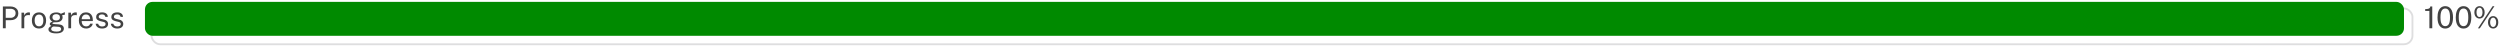 <svg width="1328" height="28" viewBox="0 0 1328 28" fill="none" xmlns="http://www.w3.org/2000/svg">
<path d="M1290.49 15V5.792H1288.26V4.824C1288.95 4.824 1289.49 4.773 1289.88 4.672C1290.26 4.571 1290.53 4.416 1290.69 4.208C1290.86 4 1290.95 3.741 1290.96 3.432H1292.02V15H1290.49ZM1298.94 3.272C1300.19 3.272 1301.19 3.776 1301.93 4.784C1302.67 5.787 1303.05 7.272 1303.05 9.24C1303.05 11.197 1302.68 12.677 1301.94 13.68C1301.19 14.677 1300.19 15.176 1298.92 15.176C1297.66 15.176 1296.65 14.68 1295.91 13.688C1295.17 12.691 1294.8 11.216 1294.8 9.264C1294.8 7.947 1294.97 6.843 1295.31 5.952C1295.65 5.061 1296.13 4.392 1296.75 3.944C1297.37 3.496 1298.1 3.272 1298.94 3.272ZM1298.94 13.896C1299.76 13.896 1300.39 13.533 1300.81 12.808C1301.23 12.077 1301.45 10.891 1301.45 9.248C1301.45 7.573 1301.23 6.368 1300.8 5.632C1300.37 4.891 1299.75 4.52 1298.93 4.52C1298.11 4.52 1297.48 4.893 1297.04 5.64C1296.6 6.381 1296.38 7.584 1296.38 9.248C1296.38 10.885 1296.6 12.069 1297.04 12.8C1297.48 13.531 1298.11 13.896 1298.94 13.896ZM1308.64 3.272C1309.89 3.272 1310.89 3.776 1311.63 4.784C1312.38 5.787 1312.75 7.272 1312.75 9.24C1312.75 11.197 1312.38 12.677 1311.64 13.68C1310.9 14.677 1309.89 15.176 1308.62 15.176C1307.36 15.176 1306.36 14.68 1305.61 13.688C1304.87 12.691 1304.5 11.216 1304.5 9.264C1304.5 7.947 1304.67 6.843 1305.01 5.952C1305.36 5.061 1305.84 4.392 1306.45 3.944C1307.07 3.496 1307.8 3.272 1308.64 3.272ZM1308.64 13.896C1309.47 13.896 1310.09 13.533 1310.51 12.808C1310.94 12.077 1311.15 10.891 1311.15 9.248C1311.15 7.573 1310.93 6.368 1310.5 5.632C1310.08 4.891 1309.45 4.52 1308.63 4.52C1307.81 4.52 1307.19 4.893 1306.74 5.64C1306.31 6.381 1306.09 7.584 1306.09 9.248C1306.09 10.885 1306.31 12.069 1306.74 12.8C1307.18 13.531 1307.81 13.896 1308.64 13.896ZM1317.13 3.256C1317.65 3.256 1318.11 3.392 1318.52 3.664C1318.93 3.936 1319.26 4.32 1319.49 4.816C1319.73 5.312 1319.84 5.896 1319.84 6.568C1319.84 7.24 1319.73 7.821 1319.49 8.312C1319.26 8.803 1318.94 9.184 1318.53 9.456C1318.12 9.723 1317.65 9.856 1317.13 9.856C1316.6 9.856 1316.13 9.723 1315.72 9.456C1315.3 9.184 1314.98 8.803 1314.74 8.312C1314.5 7.821 1314.38 7.24 1314.38 6.568C1314.38 5.896 1314.5 5.312 1314.74 4.816C1314.98 4.32 1315.3 3.936 1315.72 3.664C1316.13 3.392 1316.6 3.256 1317.13 3.256ZM1317.12 9.032C1317.63 9.032 1318.02 8.805 1318.29 8.352C1318.57 7.899 1318.71 7.304 1318.71 6.568C1318.71 5.821 1318.57 5.221 1318.29 4.768C1318.01 4.309 1317.62 4.08 1317.12 4.08C1316.77 4.08 1316.48 4.187 1316.24 4.4C1316.01 4.608 1315.83 4.899 1315.7 5.272C1315.58 5.645 1315.52 6.077 1315.52 6.568C1315.52 7.299 1315.65 7.893 1315.93 8.352C1316.21 8.805 1316.6 9.032 1317.12 9.032ZM1324.37 8.544C1324.89 8.544 1325.36 8.683 1325.77 8.96C1326.18 9.232 1326.5 9.616 1326.74 10.112C1326.97 10.608 1327.09 11.189 1327.09 11.856C1327.09 12.528 1326.97 13.112 1326.74 13.608C1326.51 14.104 1326.19 14.488 1325.78 14.76C1325.37 15.027 1324.9 15.16 1324.37 15.16C1323.84 15.16 1323.37 15.027 1322.96 14.76C1322.54 14.488 1322.21 14.104 1321.98 13.608C1321.74 13.112 1321.63 12.528 1321.63 11.856C1321.63 11.189 1321.74 10.608 1321.98 10.112C1322.22 9.616 1322.55 9.232 1322.96 8.96C1323.38 8.683 1323.85 8.544 1324.37 8.544ZM1324.36 14.32C1324.69 14.32 1324.97 14.216 1325.21 14.008C1325.45 13.795 1325.64 13.504 1325.76 13.136C1325.89 12.768 1325.96 12.347 1325.96 11.872C1325.96 11.387 1325.89 10.957 1325.76 10.584C1325.63 10.205 1325.44 9.909 1325.2 9.696C1324.96 9.483 1324.68 9.376 1324.36 9.376C1324.03 9.376 1323.75 9.485 1323.51 9.704C1323.27 9.917 1323.08 10.213 1322.96 10.592C1322.83 10.965 1322.76 11.392 1322.76 11.872C1322.76 12.347 1322.83 12.768 1322.96 13.136C1323.08 13.504 1323.26 13.795 1323.5 14.008C1323.74 14.216 1324.02 14.32 1324.36 14.32ZM1325.04 3.304L1317.26 15.064L1316.26 15.056L1324.07 3.304H1325.04Z" fill="#424242"/>
<path d="M1.528 15V3.432H5.44C6.267 3.432 7.003 3.571 7.648 3.848C8.293 4.125 8.8 4.536 9.168 5.08C9.541 5.624 9.728 6.293 9.728 7.088C9.728 7.856 9.555 8.512 9.208 9.056C8.867 9.6 8.389 10.013 7.776 10.296C7.163 10.579 6.451 10.72 5.64 10.72H3.048V15H1.528ZM3.04 9.472H5.608C6.403 9.472 7.048 9.251 7.544 8.808C8.04 8.365 8.288 7.763 8.288 7C8.288 6.232 8.032 5.651 7.52 5.256C7.008 4.861 6.347 4.664 5.536 4.664H3.04V9.472ZM11.412 15V6.728H12.819V8.32C12.958 7.925 13.153 7.6 13.403 7.344C13.654 7.083 13.94 6.888 14.259 6.76C14.585 6.632 14.921 6.568 15.268 6.568C15.39 6.568 15.51 6.576 15.627 6.592C15.745 6.608 15.835 6.635 15.899 6.672V8.104C15.819 8.067 15.716 8.043 15.588 8.032C15.465 8.016 15.361 8.008 15.275 8.008C14.945 7.987 14.636 8.008 14.348 8.072C14.059 8.131 13.806 8.235 13.588 8.384C13.369 8.533 13.195 8.731 13.068 8.976C12.945 9.216 12.883 9.509 12.883 9.856V15H11.412ZM20.731 15.16C19.968 15.16 19.301 14.997 18.731 14.672C18.16 14.341 17.717 13.859 17.403 13.224C17.088 12.589 16.931 11.813 16.931 10.896C16.931 10.032 17.077 9.275 17.371 8.624C17.664 7.973 18.093 7.469 18.659 7.112C19.229 6.749 19.92 6.568 20.731 6.568C21.493 6.568 22.155 6.736 22.715 7.072C23.28 7.403 23.717 7.891 24.027 8.536C24.336 9.181 24.491 9.968 24.491 10.896C24.491 11.739 24.347 12.48 24.059 13.12C23.776 13.76 23.355 14.261 22.795 14.624C22.24 14.981 21.552 15.16 20.731 15.16ZM20.731 13.992C21.227 13.992 21.645 13.867 21.987 13.616C22.328 13.365 22.587 13.005 22.763 12.536C22.939 12.067 23.027 11.509 23.027 10.864C23.027 10.272 22.949 9.741 22.795 9.272C22.64 8.797 22.392 8.421 22.051 8.144C21.715 7.867 21.275 7.728 20.731 7.728C20.229 7.728 19.805 7.853 19.459 8.104C19.112 8.349 18.848 8.707 18.667 9.176C18.491 9.645 18.403 10.208 18.403 10.864C18.403 11.445 18.483 11.973 18.643 12.448C18.803 12.923 19.053 13.299 19.395 13.576C19.736 13.853 20.181 13.992 20.731 13.992ZM29.853 17.736C28.551 17.736 27.538 17.547 26.813 17.168C26.093 16.795 25.733 16.259 25.733 15.56C25.733 15.261 25.802 15.008 25.941 14.8C26.079 14.587 26.245 14.411 26.437 14.272C26.629 14.133 26.807 14.024 26.973 13.944C27.138 13.859 27.245 13.797 27.293 13.76C27.202 13.707 27.087 13.64 26.949 13.56C26.815 13.48 26.698 13.373 26.597 13.24C26.495 13.107 26.445 12.933 26.445 12.72C26.445 12.459 26.567 12.219 26.813 12C27.058 11.781 27.421 11.619 27.901 11.512C27.415 11.267 27.037 10.941 26.765 10.536C26.493 10.131 26.357 9.691 26.357 9.216C26.357 8.683 26.501 8.219 26.789 7.824C27.082 7.429 27.498 7.128 28.037 6.92C28.575 6.707 29.215 6.6 29.957 6.6C30.495 6.6 30.949 6.664 31.317 6.792C31.685 6.915 32.026 7.091 32.341 7.32C32.426 7.283 32.559 7.227 32.741 7.152C32.927 7.072 33.133 6.987 33.357 6.896C33.581 6.805 33.789 6.72 33.981 6.64C34.178 6.555 34.335 6.491 34.453 6.448L34.445 7.816L32.997 8.088C33.077 8.259 33.141 8.445 33.189 8.648C33.242 8.851 33.269 9.04 33.269 9.216C33.269 9.701 33.141 10.141 32.885 10.536C32.634 10.931 32.253 11.245 31.741 11.48C31.229 11.715 30.589 11.832 29.821 11.832C29.757 11.832 29.674 11.832 29.573 11.832C29.477 11.827 29.394 11.821 29.325 11.816C28.759 11.832 28.37 11.896 28.157 12.008C27.943 12.115 27.837 12.235 27.837 12.368C27.837 12.523 27.957 12.629 28.197 12.688C28.437 12.747 28.845 12.797 29.421 12.84C29.629 12.851 29.885 12.864 30.189 12.88C30.498 12.896 30.839 12.917 31.213 12.944C32.082 12.997 32.751 13.219 33.221 13.608C33.69 13.997 33.925 14.523 33.925 15.184C33.925 15.936 33.589 16.549 32.917 17.024C32.245 17.499 31.223 17.736 29.853 17.736ZM30.117 16.784C30.879 16.784 31.463 16.669 31.869 16.44C32.274 16.211 32.477 15.864 32.477 15.4C32.477 15.069 32.351 14.8 32.101 14.592C31.855 14.379 31.479 14.256 30.973 14.224L28.653 14.072C28.445 14.061 28.229 14.115 28.005 14.232C27.781 14.344 27.589 14.501 27.429 14.704C27.274 14.907 27.197 15.136 27.197 15.392C27.197 15.829 27.434 16.171 27.909 16.416C28.389 16.661 29.125 16.784 30.117 16.784ZM29.861 10.88C30.458 10.88 30.938 10.741 31.301 10.464C31.669 10.187 31.853 9.776 31.853 9.232C31.853 8.672 31.669 8.245 31.301 7.952C30.938 7.659 30.458 7.512 29.861 7.512C29.258 7.512 28.77 7.661 28.397 7.96C28.029 8.253 27.845 8.677 27.845 9.232C27.845 9.755 28.021 10.16 28.373 10.448C28.725 10.736 29.221 10.88 29.861 10.88ZM36.302 15V6.728H37.71V8.32C37.849 7.925 38.044 7.6 38.294 7.344C38.545 7.083 38.83 6.888 39.15 6.76C39.475 6.632 39.812 6.568 40.158 6.568C40.281 6.568 40.401 6.576 40.518 6.592C40.636 6.608 40.726 6.635 40.79 6.672V8.104C40.71 8.067 40.606 8.043 40.478 8.032C40.355 8.016 40.252 8.008 40.166 8.008C39.836 7.987 39.526 8.008 39.238 8.072C38.95 8.131 38.697 8.235 38.478 8.384C38.26 8.533 38.086 8.731 37.958 8.976C37.836 9.216 37.774 9.509 37.774 9.856V15H36.302ZM43.389 11.208C43.389 11.731 43.475 12.205 43.645 12.632C43.821 13.053 44.085 13.389 44.437 13.64C44.795 13.891 45.24 14.016 45.773 14.016C46.301 14.016 46.755 13.893 47.133 13.648C47.517 13.403 47.763 13.048 47.869 12.584H49.269C49.168 13.144 48.944 13.616 48.597 14C48.251 14.384 47.832 14.675 47.341 14.872C46.851 15.064 46.339 15.16 45.805 15.16C45.032 15.16 44.352 14.992 43.765 14.656C43.179 14.32 42.72 13.837 42.389 13.208C42.059 12.579 41.893 11.824 41.893 10.944C41.893 10.075 42.043 9.312 42.341 8.656C42.64 8 43.072 7.488 43.637 7.12C44.208 6.752 44.893 6.568 45.693 6.568C46.472 6.568 47.131 6.736 47.669 7.072C48.208 7.408 48.616 7.883 48.893 8.496C49.176 9.104 49.317 9.827 49.317 10.664V11.208H43.389ZM43.397 10.208H47.893C47.893 9.733 47.813 9.307 47.653 8.928C47.493 8.544 47.248 8.243 46.917 8.024C46.592 7.8 46.181 7.688 45.685 7.688C45.168 7.688 44.739 7.813 44.397 8.064C44.061 8.309 43.808 8.627 43.637 9.016C43.472 9.4 43.392 9.797 43.397 10.208ZM54.238 15.16C53.662 15.16 53.126 15.072 52.63 14.896C52.139 14.715 51.731 14.435 51.406 14.056C51.081 13.672 50.876 13.184 50.79 12.592H52.134C52.209 12.917 52.342 13.189 52.534 13.408C52.731 13.621 52.977 13.784 53.27 13.896C53.563 14.003 53.883 14.056 54.23 14.056C54.785 14.056 55.233 13.952 55.574 13.744C55.916 13.536 56.086 13.216 56.086 12.784C56.086 12.48 55.995 12.237 55.814 12.056C55.638 11.869 55.364 11.733 54.99 11.648L53.278 11.224C52.611 11.064 52.078 10.813 51.678 10.472C51.278 10.131 51.078 9.653 51.078 9.04C51.073 8.555 51.188 8.128 51.422 7.76C51.657 7.392 52.009 7.101 52.478 6.888C52.947 6.675 53.532 6.568 54.23 6.568C55.126 6.568 55.849 6.771 56.398 7.176C56.953 7.576 57.241 8.165 57.262 8.944H55.958C55.905 8.549 55.726 8.237 55.422 8.008C55.123 7.773 54.721 7.656 54.214 7.656C53.686 7.656 53.257 7.763 52.926 7.976C52.596 8.184 52.43 8.509 52.43 8.952C52.43 9.245 52.547 9.477 52.782 9.648C53.017 9.813 53.364 9.952 53.822 10.064L55.478 10.48C55.862 10.581 56.177 10.715 56.422 10.88C56.673 11.045 56.87 11.229 57.014 11.432C57.163 11.635 57.267 11.848 57.326 12.072C57.39 12.291 57.422 12.501 57.422 12.704C57.422 13.211 57.294 13.648 57.038 14.016C56.788 14.379 56.425 14.661 55.95 14.864C55.481 15.061 54.91 15.16 54.238 15.16ZM62.301 15.16C61.725 15.16 61.189 15.072 60.693 14.896C60.202 14.715 59.794 14.435 59.469 14.056C59.143 13.672 58.938 13.184 58.853 12.592H60.197C60.271 12.917 60.405 13.189 60.597 13.408C60.794 13.621 61.039 13.784 61.333 13.896C61.626 14.003 61.946 14.056 62.293 14.056C62.847 14.056 63.295 13.952 63.637 13.744C63.978 13.536 64.149 13.216 64.149 12.784C64.149 12.48 64.058 12.237 63.877 12.056C63.701 11.869 63.426 11.733 63.053 11.648L61.341 11.224C60.674 11.064 60.141 10.813 59.741 10.472C59.341 10.131 59.141 9.653 59.141 9.04C59.135 8.555 59.25 8.128 59.485 7.76C59.719 7.392 60.071 7.101 60.541 6.888C61.01 6.675 61.594 6.568 62.293 6.568C63.189 6.568 63.911 6.771 64.461 7.176C65.015 7.576 65.303 8.165 65.325 8.944H64.021C63.967 8.549 63.789 8.237 63.485 8.008C63.186 7.773 62.783 7.656 62.277 7.656C61.749 7.656 61.319 7.763 60.989 7.976C60.658 8.184 60.493 8.509 60.493 8.952C60.493 9.245 60.61 9.477 60.845 9.648C61.079 9.813 61.426 9.952 61.885 10.064L63.541 10.48C63.925 10.581 64.239 10.715 64.485 10.88C64.735 11.045 64.933 11.229 65.077 11.432C65.226 11.635 65.33 11.848 65.389 12.072C65.453 12.291 65.485 12.501 65.485 12.704C65.485 13.211 65.357 13.648 65.101 14.016C64.85 14.379 64.487 14.661 64.013 14.864C63.543 15.061 62.973 15.16 62.301 15.16Z" fill="#424242"/>
<g filter="url(#filter0_d_1646_3163)">
<rect x="76" width="1202" height="20" rx="5" fill="white"/>
<rect x="76.5" y="0.5" width="1201" height="19" rx="4.5" stroke="#DEDEDF"/>
</g>
<rect x="77" y="1" width="1200" height="18" rx="4" fill="#008A00"/>
<defs>
<filter id="filter0_d_1646_3163" x="76" y="0" width="1210" height="28" filterUnits="userSpaceOnUse" color-interpolation-filters="sRGB">
<feFlood flood-opacity="0" result="BackgroundImageFix"/>
<feColorMatrix in="SourceAlpha" type="matrix" values="0 0 0 0 0 0 0 0 0 0 0 0 0 0 0 0 0 0 127 0" result="hardAlpha"/>
<feOffset dx="4" dy="4"/>
<feGaussianBlur stdDeviation="2"/>
<feComposite in2="hardAlpha" operator="out"/>
<feColorMatrix type="matrix" values="0 0 0 0 0.855 0 0 0 0 0.859 0 0 0 0 0.863 0 0 0 0.25 0"/>
<feBlend mode="normal" in2="BackgroundImageFix" result="effect1_dropShadow_1646_3163"/>
<feBlend mode="normal" in="SourceGraphic" in2="effect1_dropShadow_1646_3163" result="shape"/>
</filter>
</defs>
</svg>

